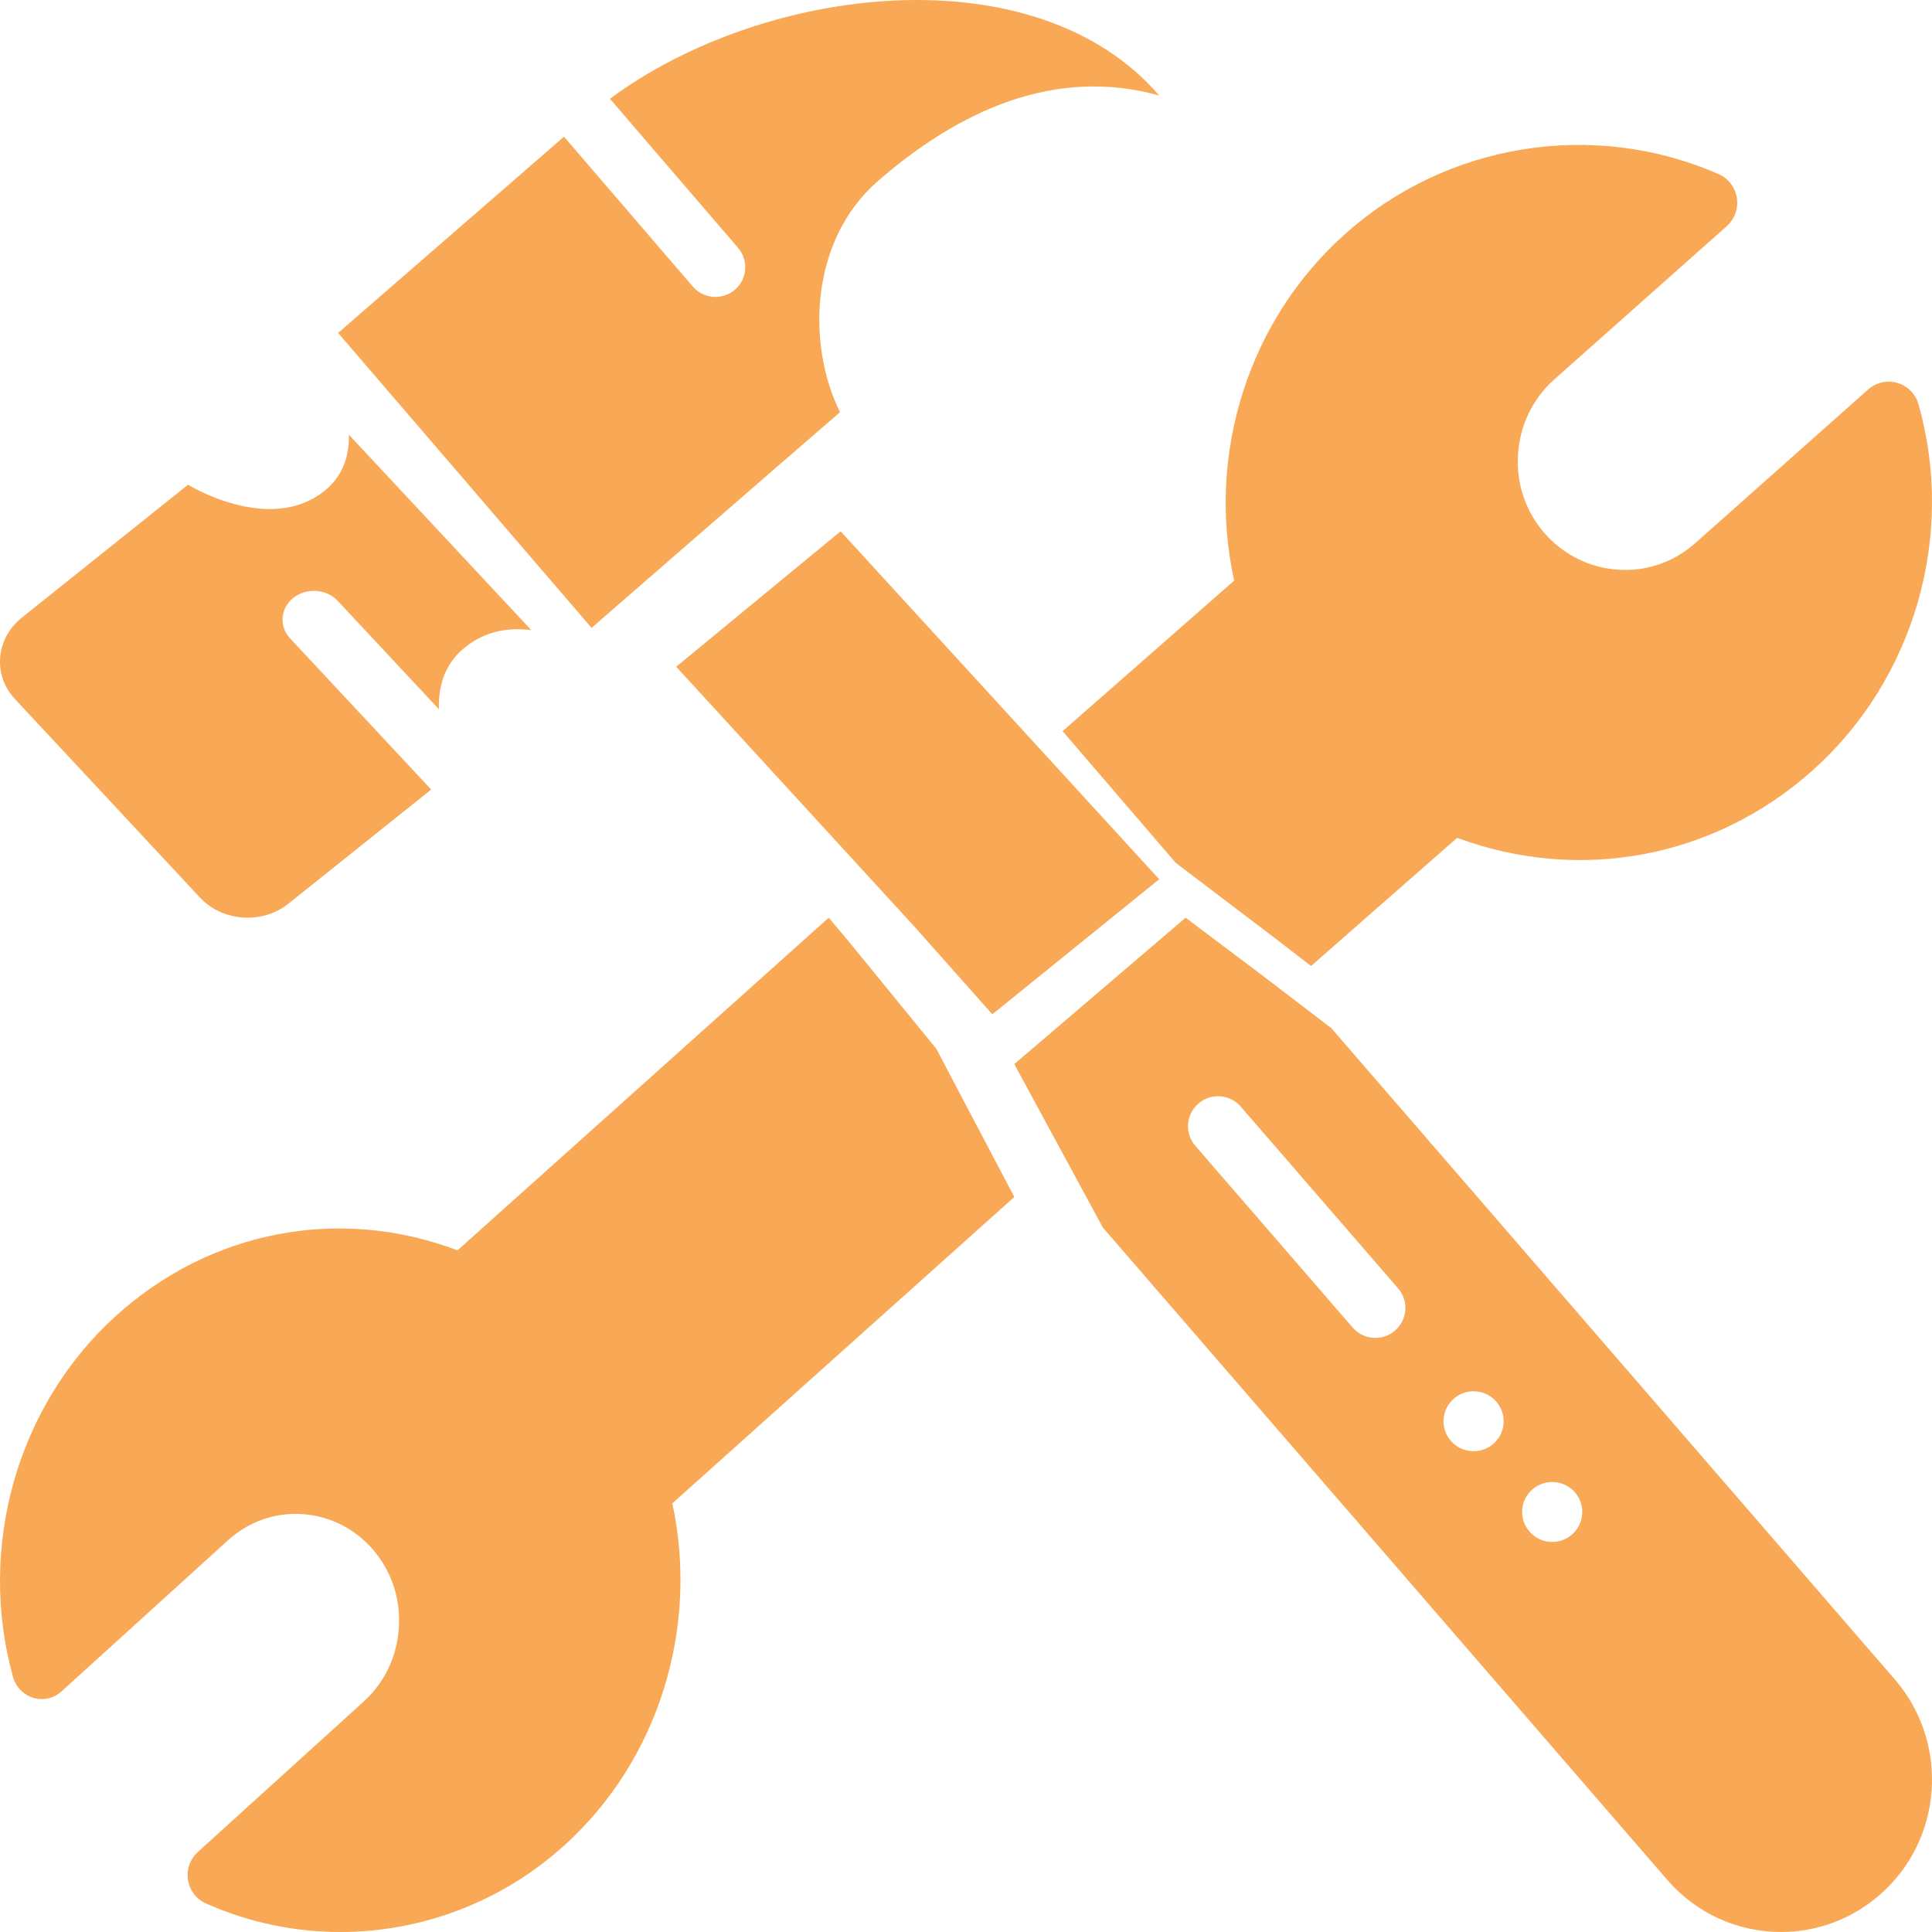 <svg width="40" height="40" viewBox="0 0 40 40" fill="none" xmlns="http://www.w3.org/2000/svg">
<path d="M27.565 21.288L26.127 20.189L24.547 19L21 22.031L21.981 23.842L22.835 25.417L34.508 38.908C35.13 39.632 35.996 40 36.876 40C37.598 40 38.327 39.746 38.917 39.232C40.224 38.095 40.369 36.1 39.238 34.779L27.565 21.288ZM28.881 27.549C28.764 27.65 28.619 27.7 28.475 27.7C28.3 27.7 28.126 27.626 28.004 27.484L24.748 23.723C24.523 23.464 24.552 23.072 24.812 22.848C25.072 22.623 25.465 22.652 25.69 22.913L28.946 26.674C29.171 26.933 29.142 27.325 28.881 27.549ZM30.916 29.895C30.656 30.119 30.263 30.09 30.038 29.831C29.813 29.571 29.842 29.18 30.102 28.956C30.362 28.732 30.755 28.76 30.98 29.02C31.205 29.279 31.176 29.671 30.916 29.895ZM32.544 31.773C32.284 31.997 31.891 31.969 31.666 31.709C31.441 31.45 31.47 31.058 31.73 30.834C31.99 30.61 32.383 30.639 32.608 30.898C32.833 31.158 32.804 31.549 32.544 31.773Z" fill="#F9A955"/>
<path d="M4.14 18.583C4.608 19.084 5.434 19.143 5.973 18.708L8.928 16.346C8.928 16.346 8.925 16.344 8.924 16.343L6.005 13.216C5.772 12.966 5.804 12.59 6.076 12.376C6.349 12.162 6.76 12.191 6.993 12.441L9.087 14.684C9.073 14.236 9.189 13.758 9.618 13.41C10.058 13.052 10.552 12.987 11 13.046L7.223 9C7.233 9.437 7.102 9.895 6.642 10.221C5.505 11.032 3.893 10.036 3.893 10.036L0.449 12.79C-0.091 13.225 -0.156 13.982 0.319 14.483L4.14 18.583Z" fill="#F9A955"/>
<path d="M12.926 12.409L16.169 9.592L17.392 8.534C16.694 7.125 16.774 4.966 18.176 3.748C19.868 2.278 21.851 1.38 24 1.977C21.452 -0.982 15.84 -0.335 12.628 2.045L15.281 5.132C15.503 5.39 15.473 5.779 15.214 6C15.098 6.099 14.954 6.147 14.812 6.147C14.638 6.147 14.465 6.074 14.343 5.932L11.677 2.83L7 6.893L12.248 13L12.926 12.409Z" fill="#F9A955"/>
<path d="M22 15.137L22.424 15.631L24.34 17.862L26.467 19.478L27.144 20L30.169 17.346C32.701 18.286 35.483 17.77 37.518 15.959C39.629 14.08 40.494 11.102 39.721 8.372C39.661 8.158 39.496 7.991 39.284 7.928C39.071 7.865 38.843 7.917 38.678 8.064L35.104 11.24C34.661 11.635 34.093 11.836 33.505 11.795C32.912 11.758 32.368 11.486 31.973 11.034C31.581 10.581 31.388 10.004 31.43 9.403C31.466 8.806 31.732 8.257 32.178 7.857L35.751 4.682C35.915 4.536 35.994 4.315 35.96 4.097C35.926 3.879 35.783 3.693 35.582 3.605C32.996 2.472 29.963 2.957 27.857 4.838C25.853 6.616 24.972 9.396 25.552 12.021L22 15.138V15.137Z" fill="#F9A955"/>
<path d="M20.614 24.049L19.386 21.715L17.561 19.478L17.158 19L9.472 25.887C7.033 24.963 4.352 25.47 2.391 27.252C0.357 29.099 -0.475 32.03 0.268 34.715C0.326 34.926 0.486 35.091 0.69 35.152C0.894 35.214 1.115 35.163 1.274 35.018L4.717 31.893C5.144 31.505 5.695 31.309 6.257 31.348C6.829 31.385 7.354 31.651 7.734 32.096C8.111 32.542 8.298 33.11 8.257 33.701C8.223 34.288 7.966 34.829 7.537 35.222L4.094 38.345C3.936 38.489 3.859 38.707 3.892 38.921C3.925 39.136 4.063 39.319 4.256 39.405C5.15 39.805 6.1 40 7.044 40C8.73 40 10.399 39.378 11.699 38.192C13.63 36.443 14.478 33.708 13.92 31.125L21 24.782L20.613 24.047L20.614 24.049Z" fill="#F9A955"/>
<path d="M17.404 11L14 13.804L18.937 19.19L20.545 21L24 18.204L22.341 16.392L17.404 11Z" fill="#F9A955"/>
</svg>
